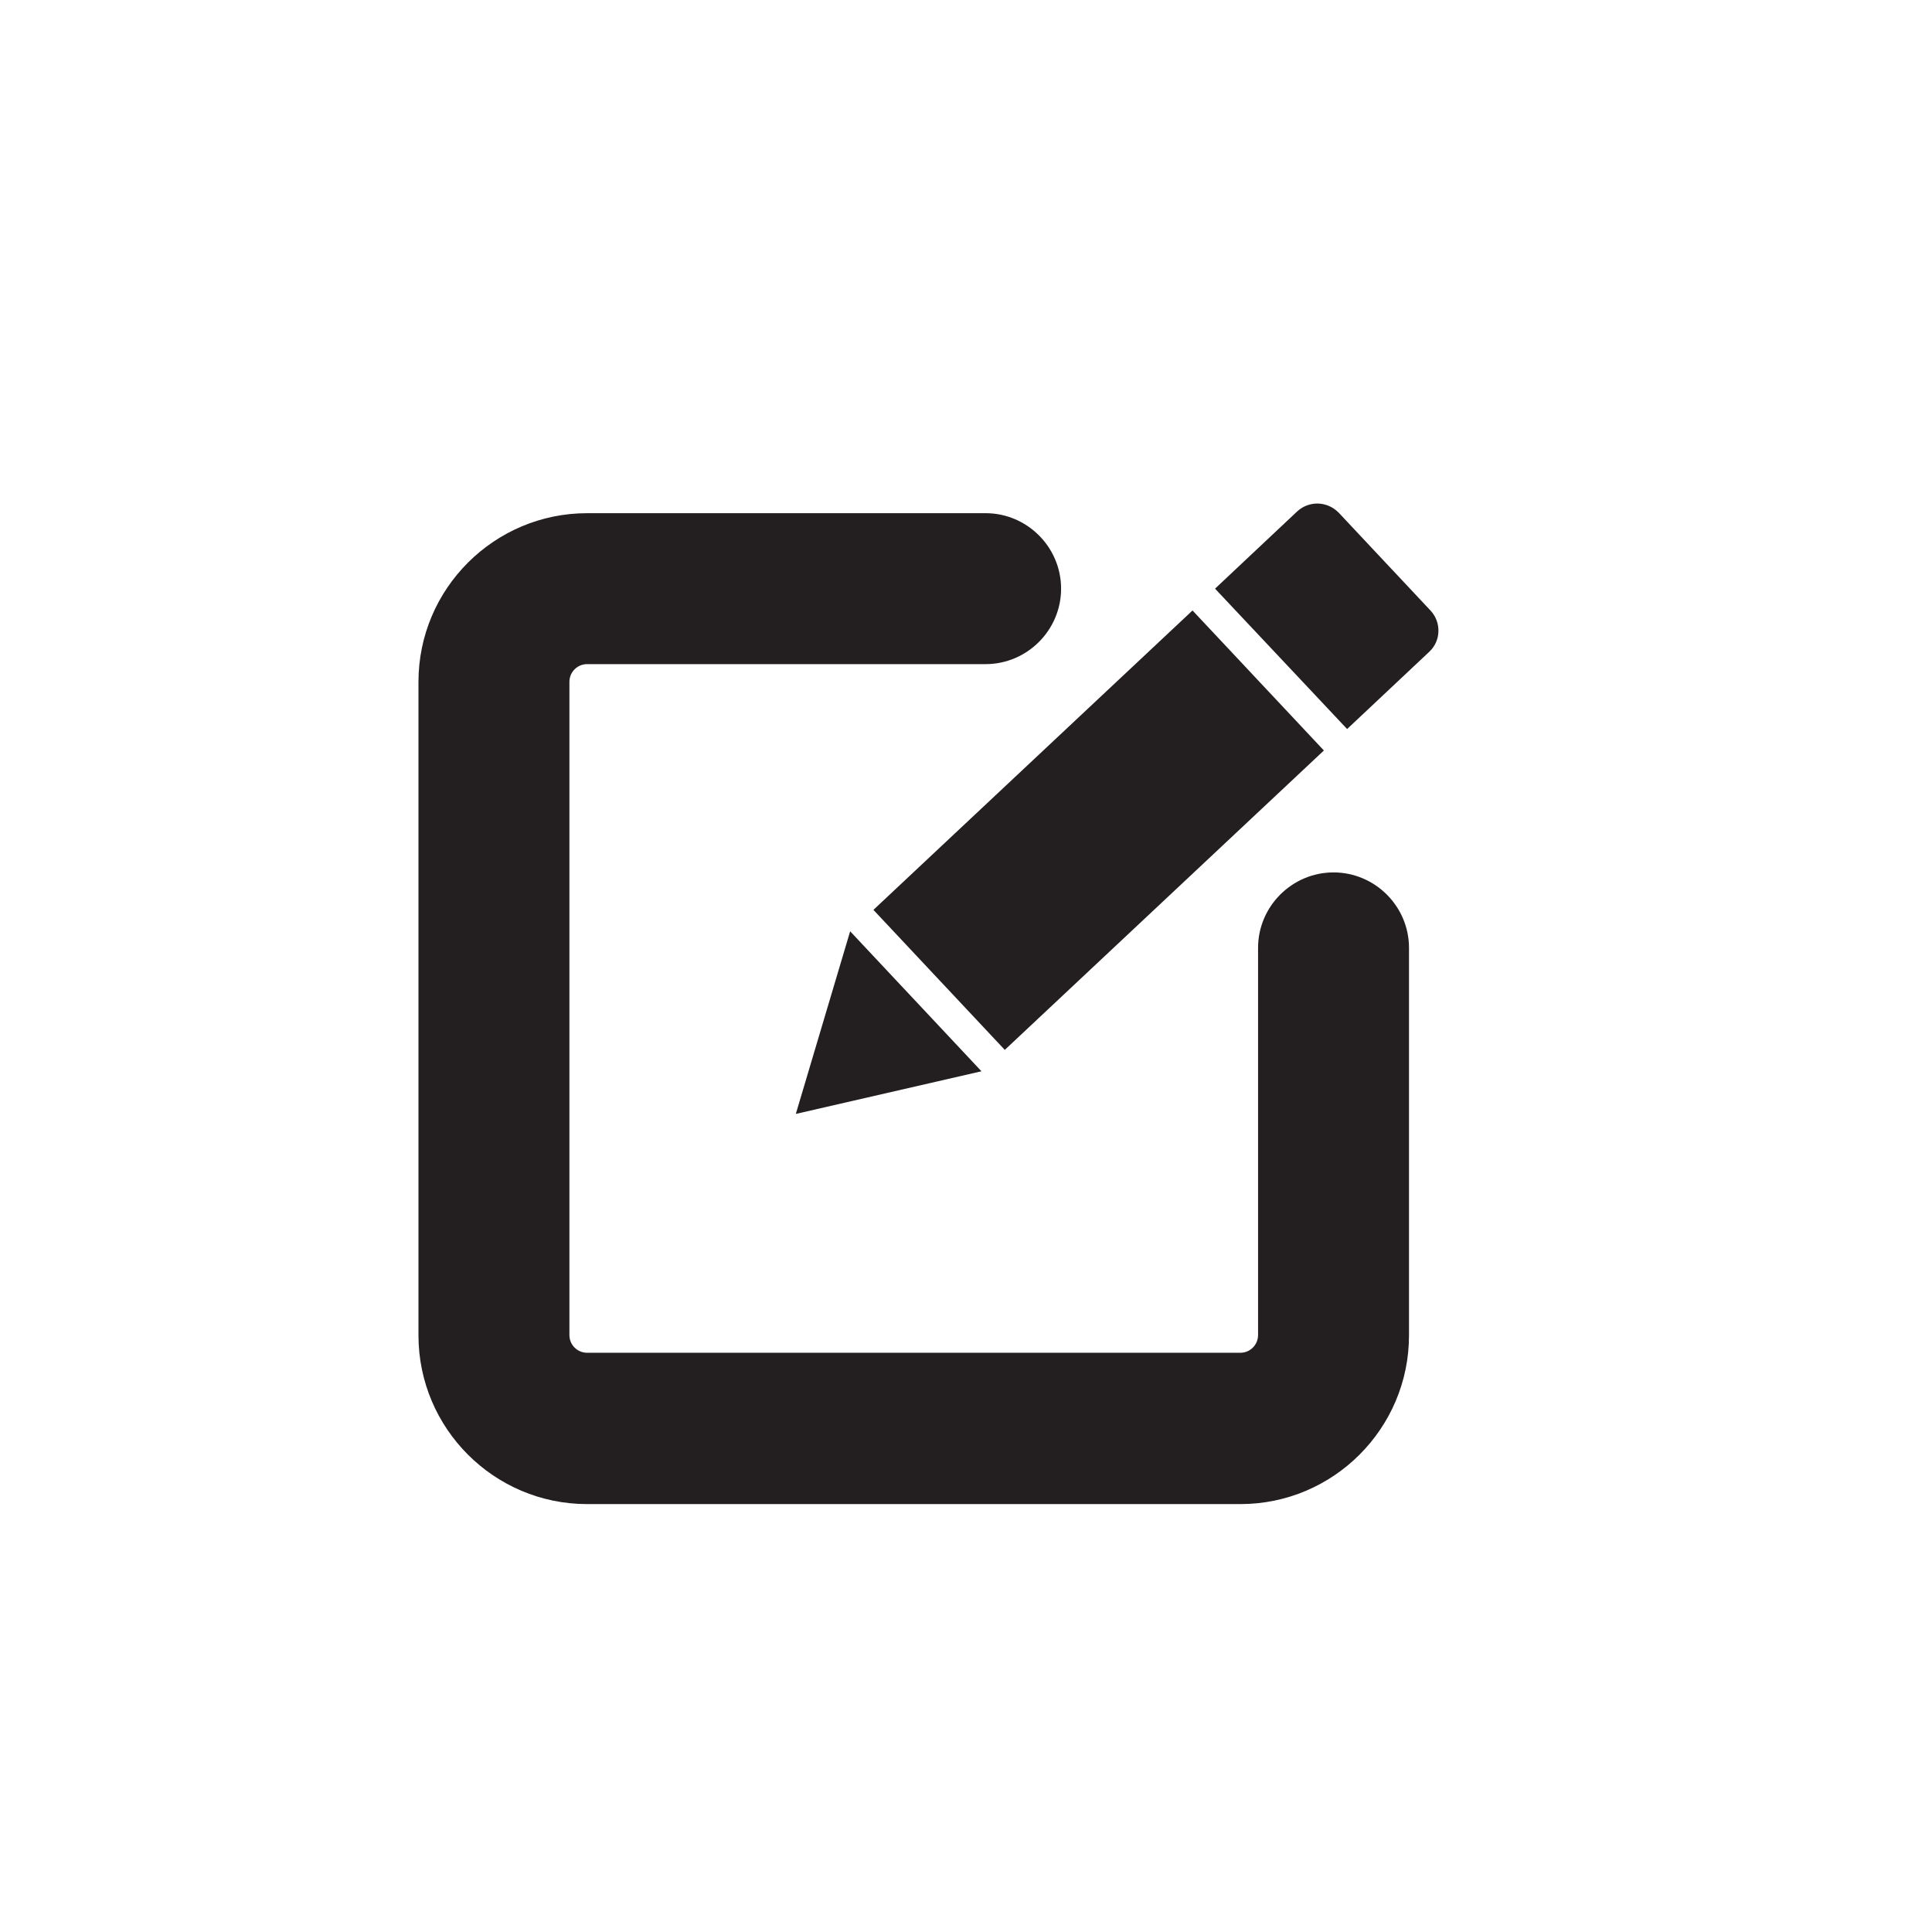 <?xml version="1.0" ?><svg id="Layer_1" style="enable-background:new 0 0 512 512;" version="1.1" viewBox="0 0 512 512" xml:space="preserve" xmlns="http://www.w3.org/2000/svg" xmlns:xlink="http://www.w3.org/1999/xlink"><style type="text/css">
	.st0{fill:#231F20;}
</style><g><g><path class="st0" d="M328.7,398.6H155.6c-24.7,0-44.7-20.1-44.7-44.7V180.7c0-24.7,20.1-44.7,44.7-44.7h105.6c11,0,20,9,20,20    s-9,20-20,20H155.6c-2.6,0-4.7,2.1-4.7,4.7v173.1c0,2.6,2.1,4.7,4.7,4.7h173.1c2.6,0,4.7-2.1,4.7-4.7V251.2c0-11,9-20,20-20    s20,9,20,20v102.7C373.4,378.5,353.4,398.6,328.7,398.6z"/></g><g><g><rect class="st0" height="116" transform="matrix(-0.684 -0.729 0.729 -0.684 329.922 582.734)" width="50.9" x="265.7" y="162"/></g><g><path class="st0" d="M354.8,135.9l24.3,25.9c2.9,3.1,2.8,8-0.3,10.9l-21.8,20.5L322,156l21.8-20.5     C347,132.6,351.8,132.8,354.8,135.9z"/></g><g><polygon class="st0" points="225.3,246.8 260.1,283.9 210.9,295.2    "/></g></g></g></svg>